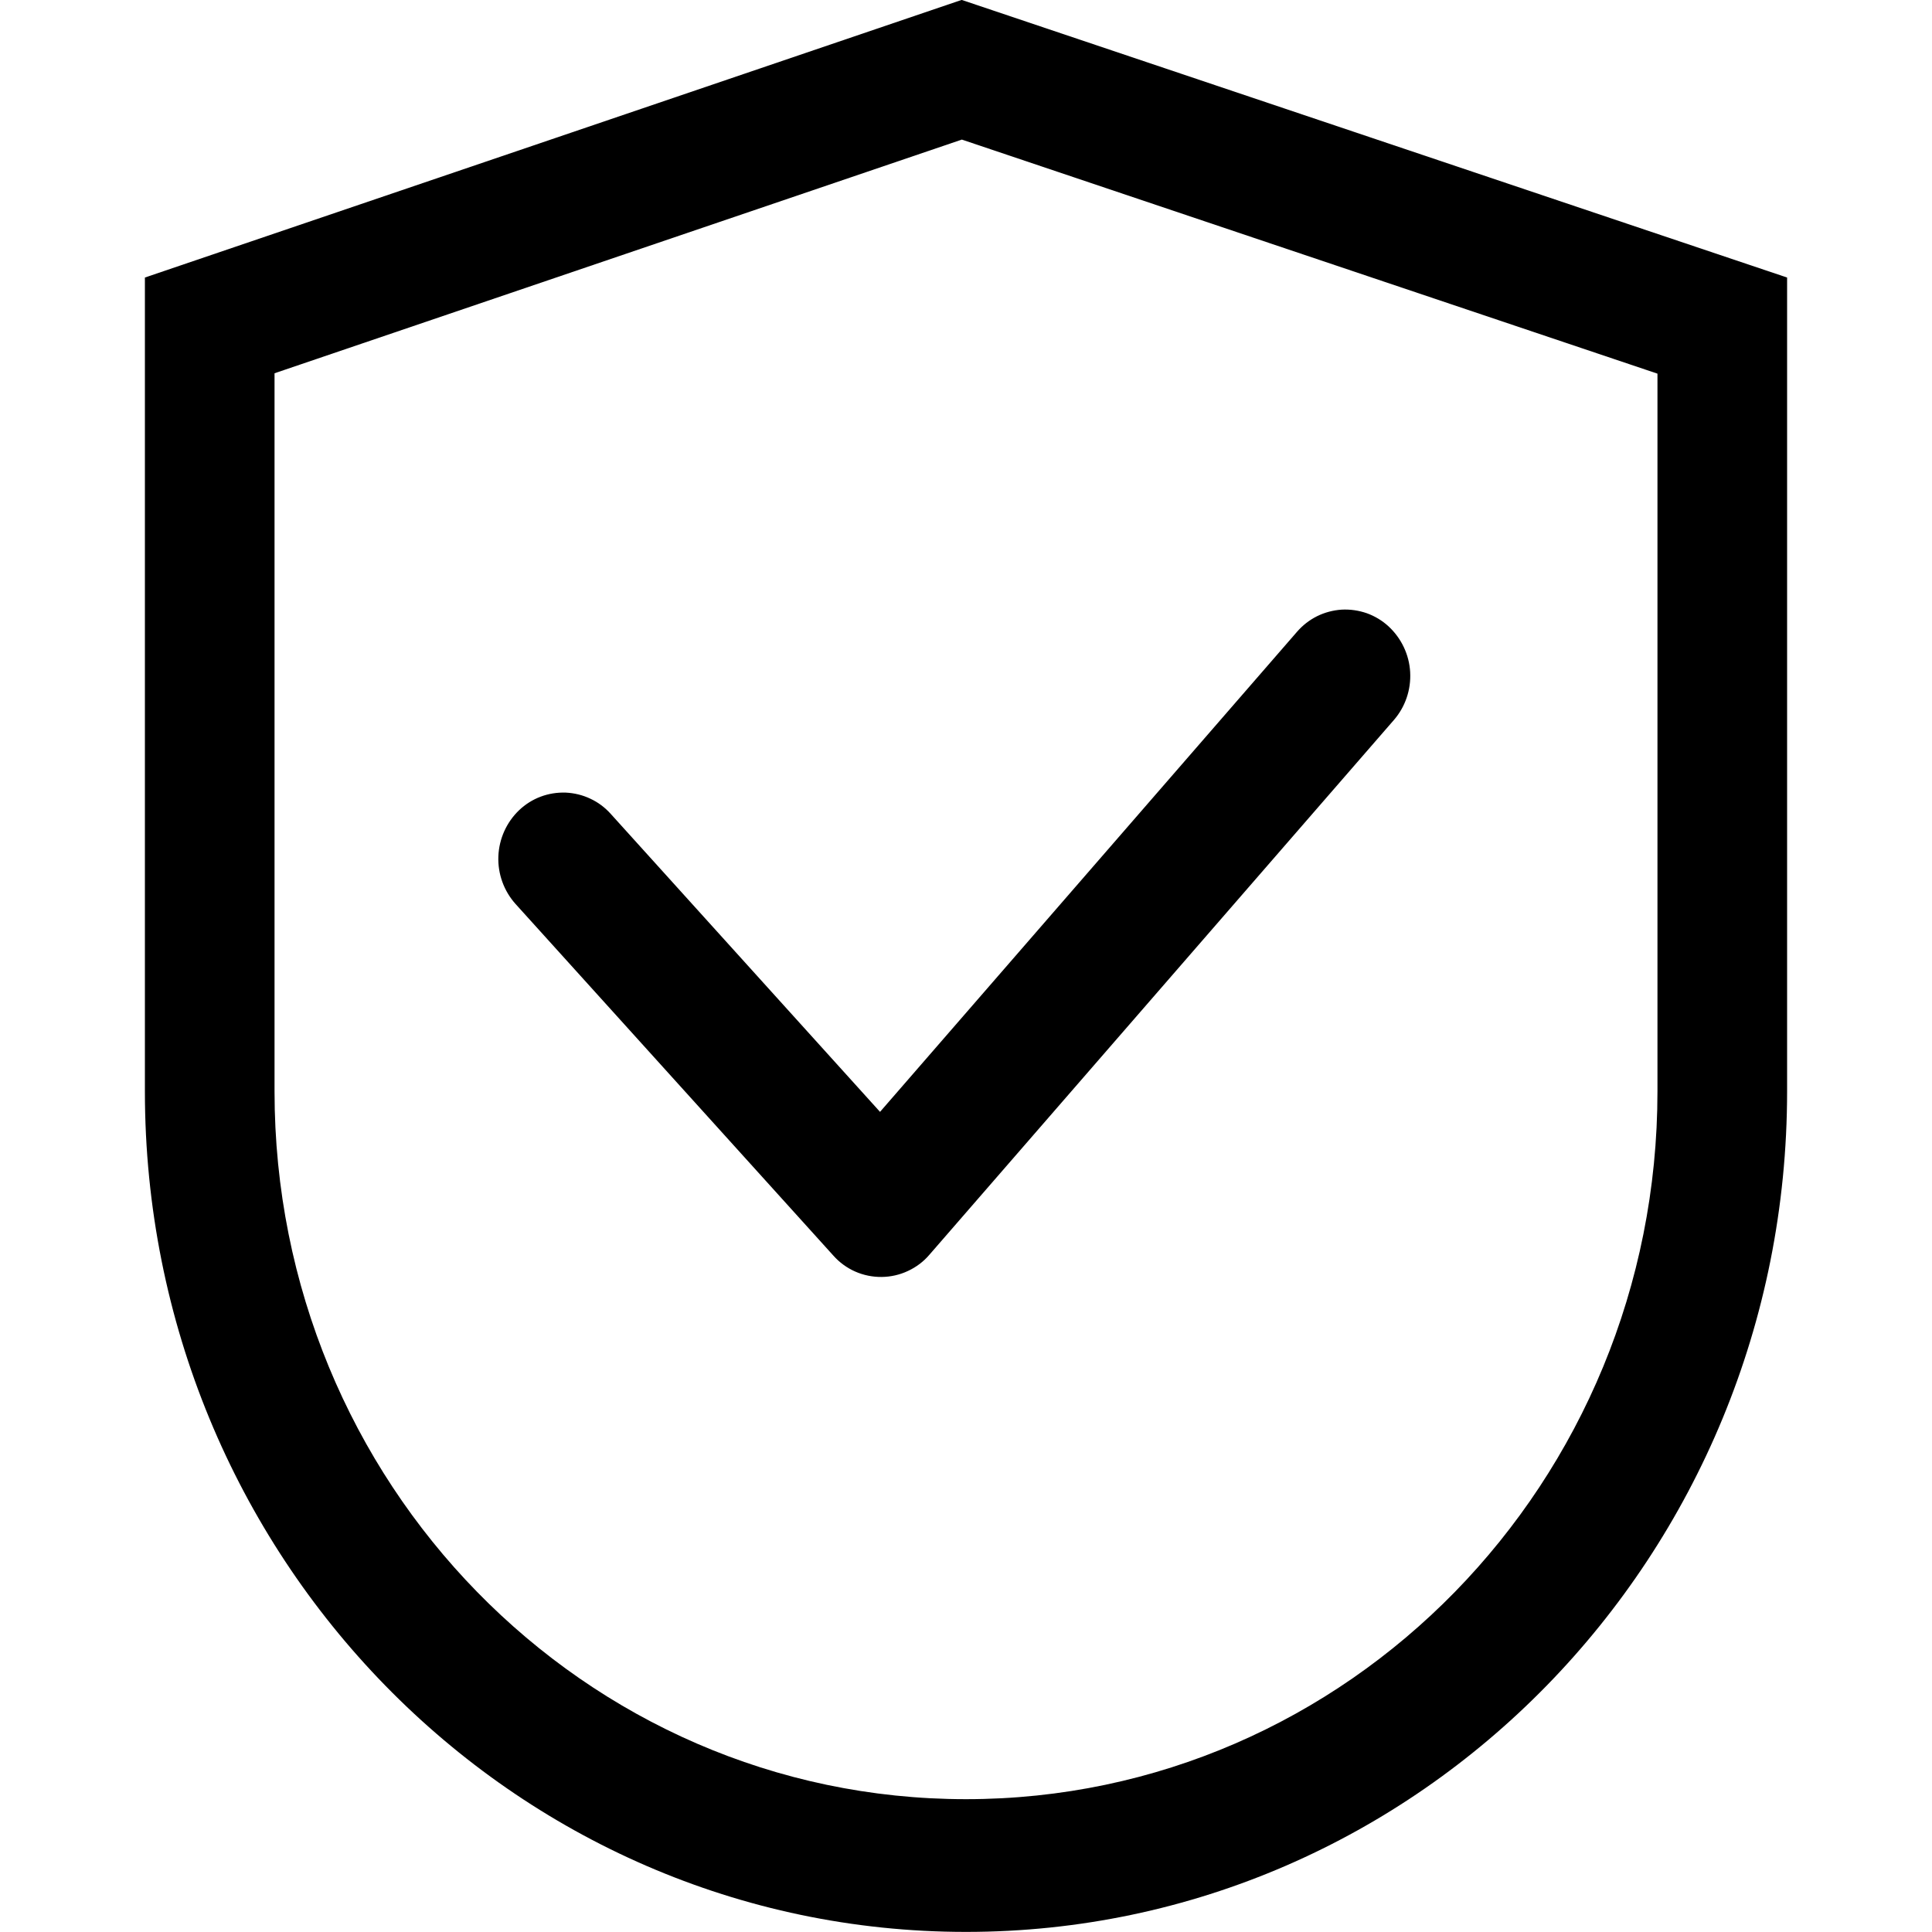 <svg width="20" height="20" viewBox="0 0 20 20" fill="none" xmlns="http://www.w3.org/2000/svg">
<g clip-path="url(#clip0_5255_44918)">
<path d="M2.842 3.864V11.298C2.842 15.345 6.047 18.625 10 18.625C13.953 18.625 17.158 15.345 17.158 11.298V3.868L9.957 1.445L2.842 3.864ZM9.955 -0.001L18.5 2.873V11.298C18.5 16.103 14.694 19.999 10 19.999C5.306 19.999 1.5 16.103 1.5 11.298V2.873L9.955 -0.001ZM14.374 6.484C14.309 6.424 14.232 6.378 14.149 6.348C14.065 6.319 13.976 6.306 13.888 6.311C13.799 6.317 13.713 6.34 13.634 6.379C13.554 6.419 13.484 6.474 13.426 6.541L9.11 11.51L6.322 8.425C6.263 8.359 6.191 8.305 6.111 8.268C6.031 8.23 5.944 8.209 5.856 8.205C5.768 8.202 5.679 8.216 5.597 8.247C5.514 8.278 5.438 8.326 5.374 8.387C5.243 8.512 5.166 8.684 5.159 8.865C5.152 9.046 5.216 9.223 5.337 9.358L8.627 12.998C8.69 13.069 8.767 13.125 8.853 13.163C8.939 13.201 9.033 13.22 9.127 13.219C9.221 13.218 9.314 13.197 9.399 13.157C9.485 13.117 9.561 13.06 9.622 12.988L14.429 7.454C14.548 7.317 14.608 7.139 14.598 6.958C14.588 6.777 14.507 6.607 14.374 6.484Z" fill="black"/>
</g>
<defs>
<clipPath id="clip0_5255_44918">
<rect width="20" height="20" fill="white" transform="translate(0 -0.001)"/>
</clipPath>
</defs>
</svg>
